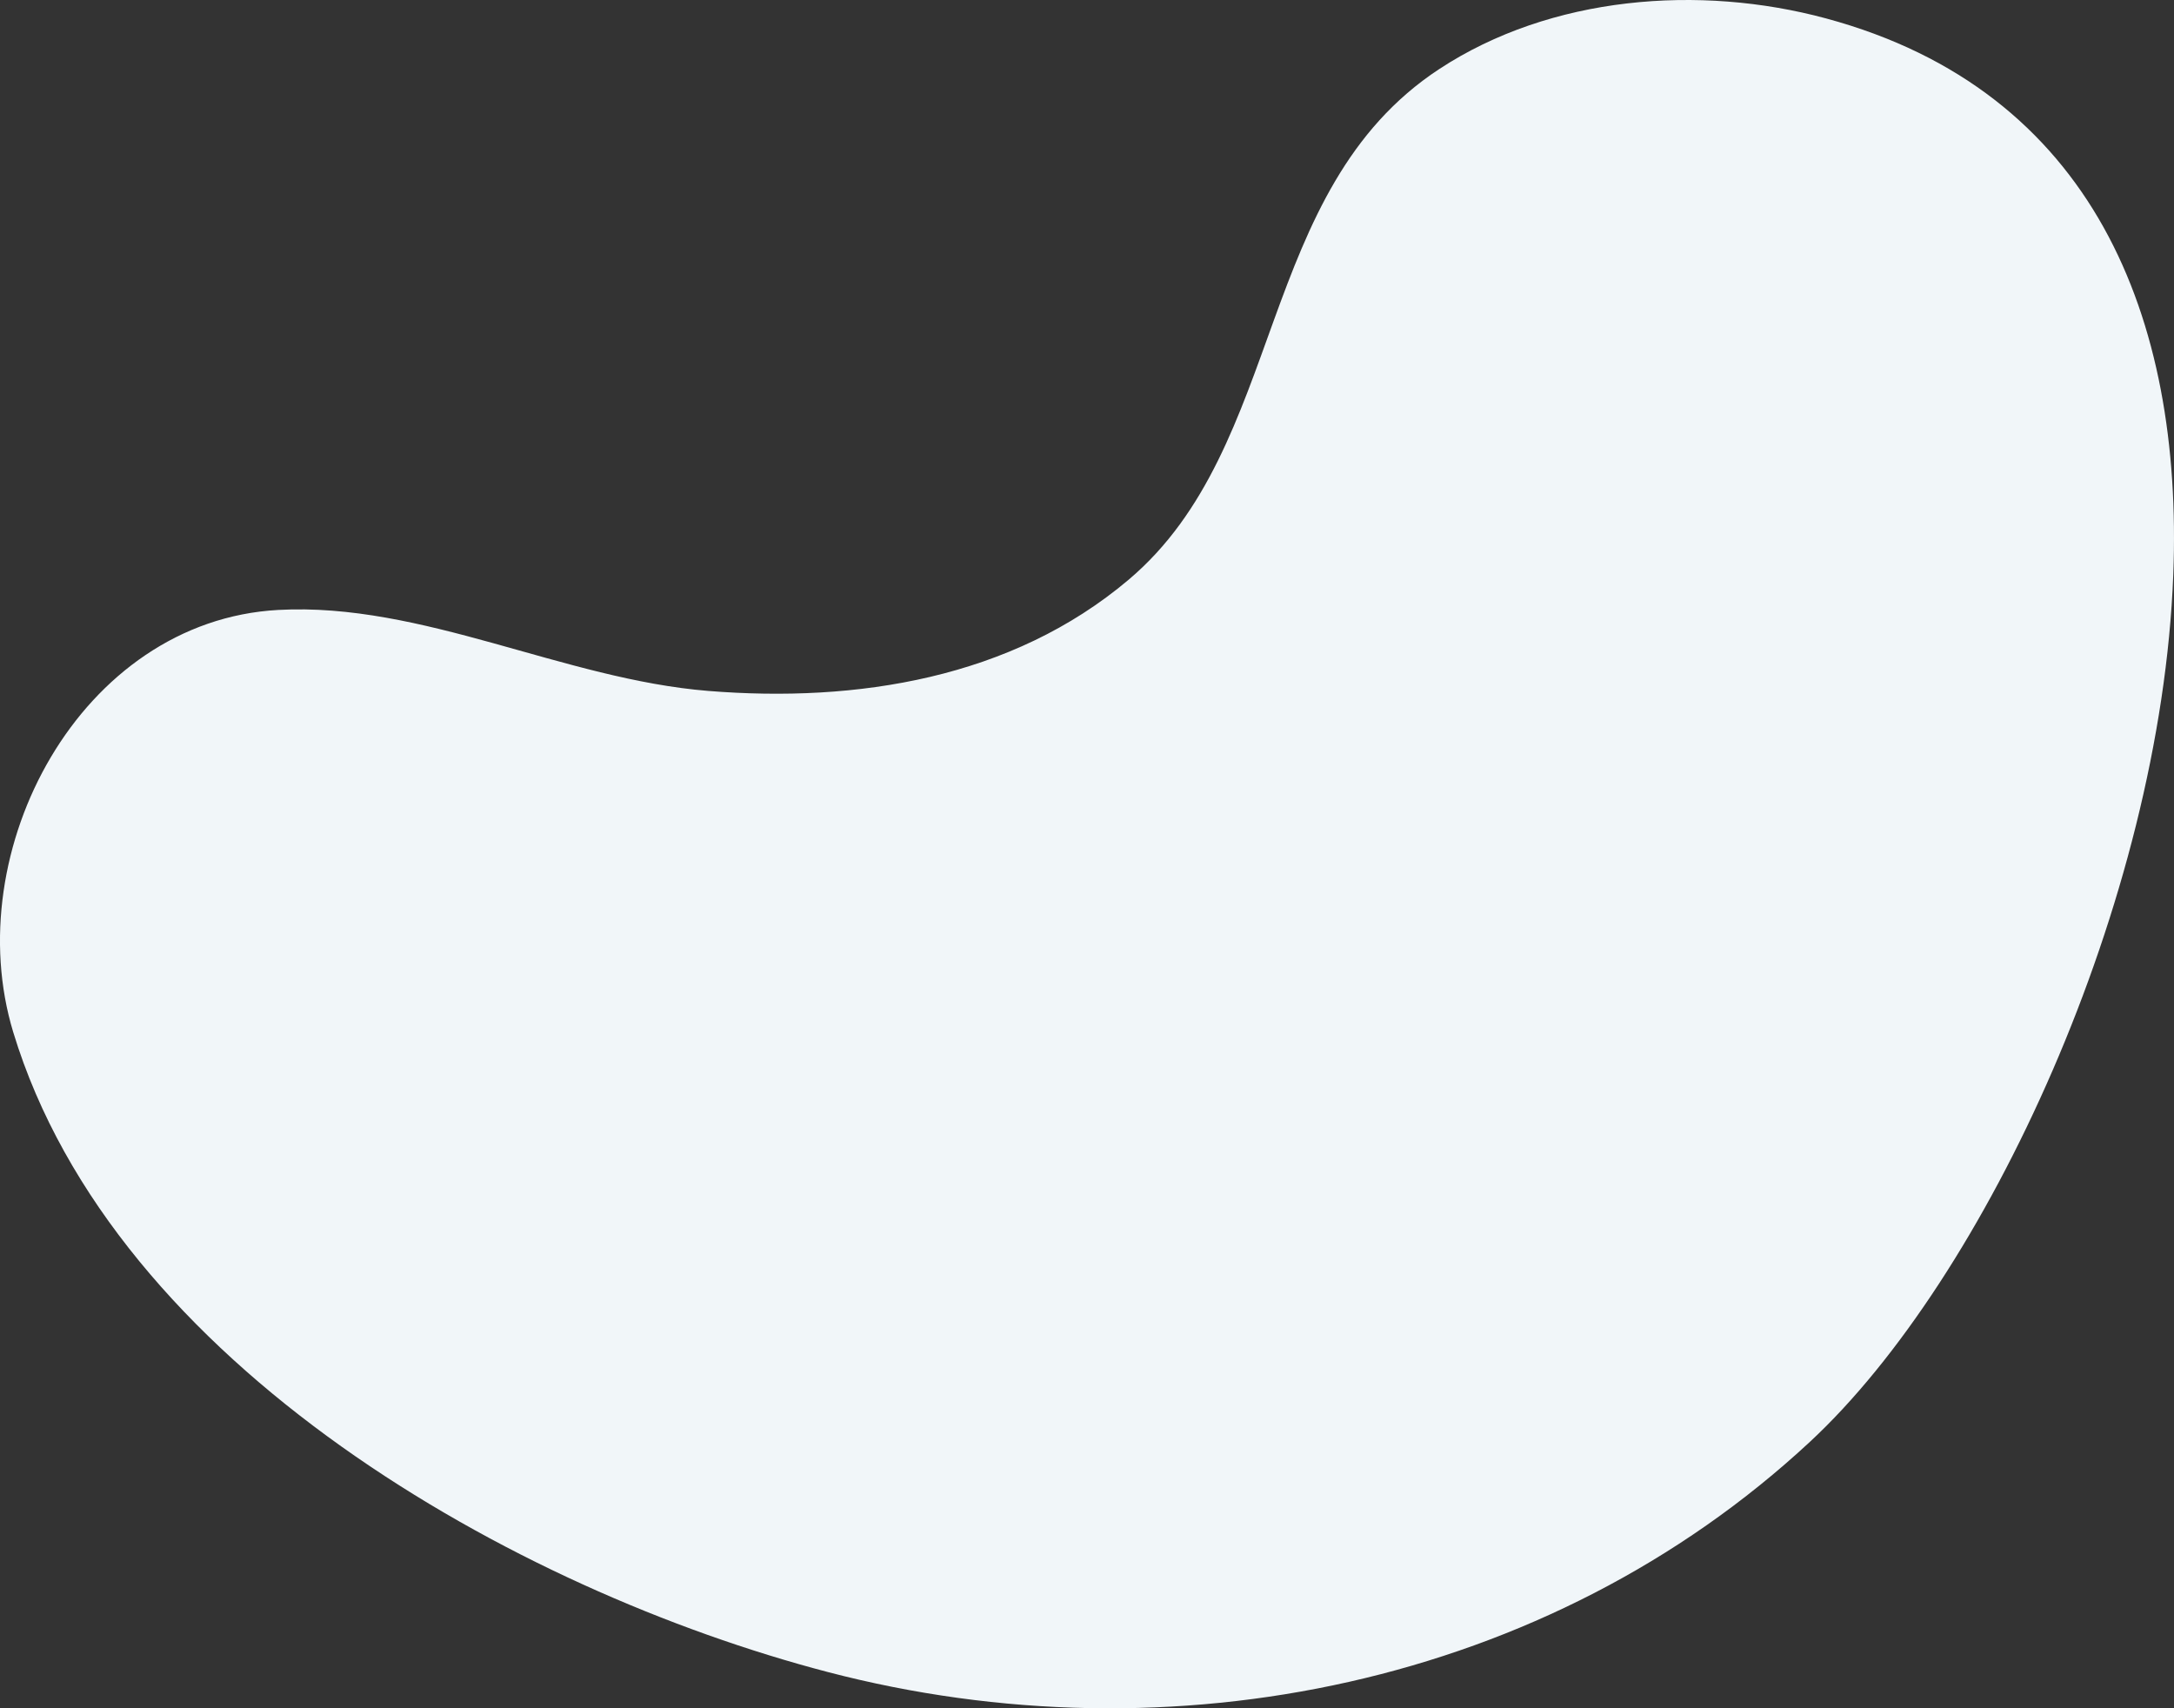 <svg xmlns="http://www.w3.org/2000/svg" xmlns:xlink="http://www.w3.org/1999/xlink" width="345.12" height="271.177" viewBox="0 0 345.12 271.177"><rect x="0" y="0" width="345.12" height="271.177" fill="#333333" stroke="none"/><defs><clipPath id="a"><rect width="345.12" height="271.177" fill="#f1f6f9"/></clipPath></defs><g transform="translate(382.493 265.924) rotate(172)"><g transform="translate(37.741 0) rotate(8)"><g clip-path="url(#a)"><path d="M.114,179.974c-1.558,40.757,12.7,76.817,55.109,88.276,20.12,5.437,43.7,3.594,61.407-8.028,29.308-19.238,24.2-59.857,49.323-81.071,18.564-15.676,43.153-19.552,66.727-17.652,22.936,1.849,45.421,14.1,68.258,12.856,31.45-1.715,50.821-38.281,42.079-67.031C326.946,54.477,263.376,18.733,213.655,5.746c-54.376-14.2-114.238-2.1-155.863,36.561C29.884,68.229,2.1,127.931.114,179.974" transform="translate(0 0)" fill="#f1f6f9"/></g></g></g></svg>